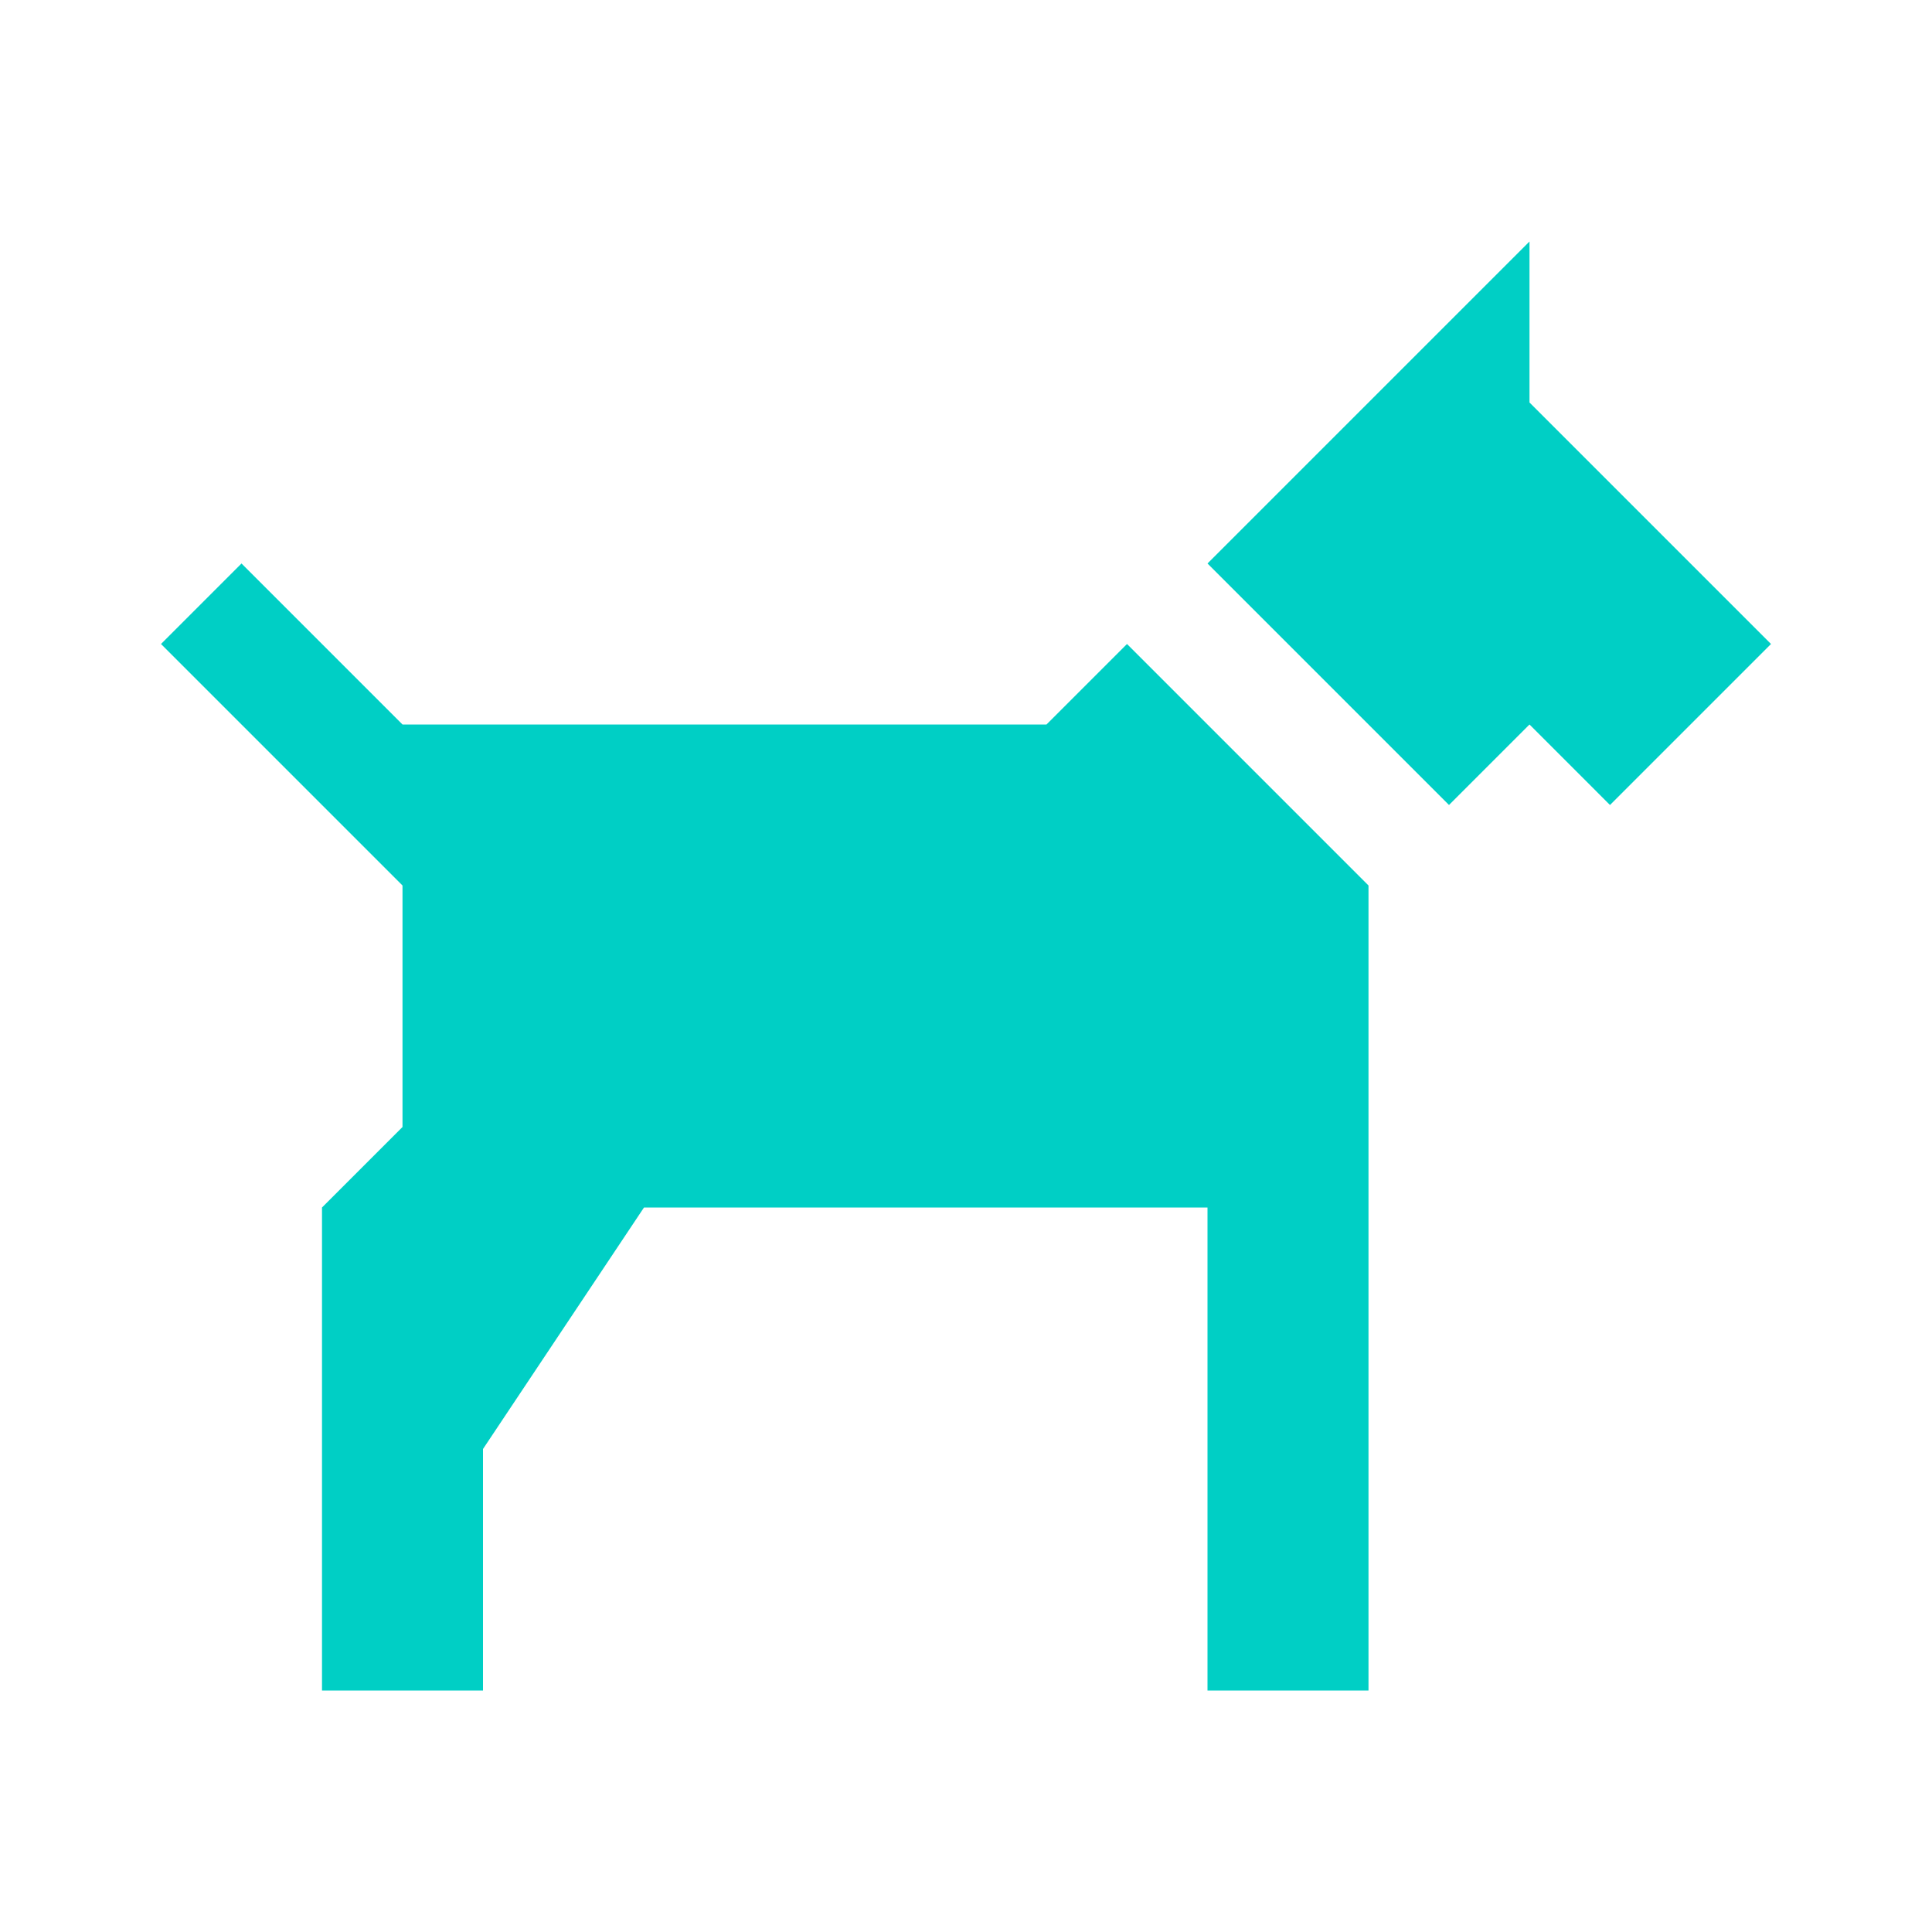 <svg xmlns="http://www.w3.org/2000/svg" xmlns:xlink="http://www.w3.org/1999/xlink" version="1.1" id="mdi-dog-side" width="32" height="32" viewBox="0 0 24 24" fill="#00cfc5"><path d="M19,3L15,7L18,10L19,9L20,10L22,8L19,5V3M3,7L2,8L5,11V14L4,15V21H6V18L8,15H15V21H17V11L14,8L13,9H5L3,7Z"/></svg>